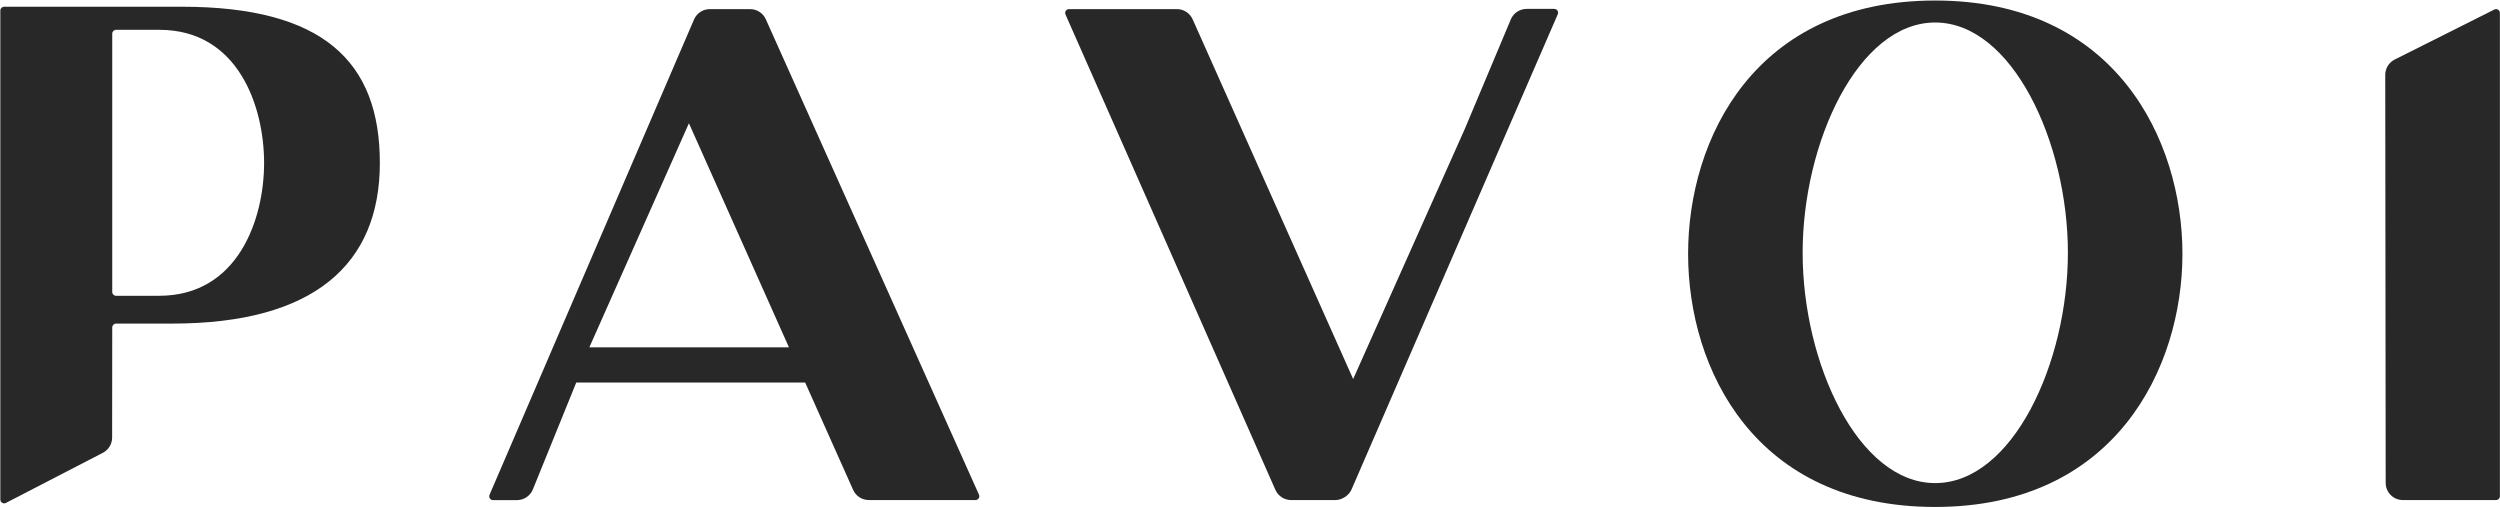 <svg width="2678" height="544" viewBox="0 0 2678 544" fill="none" xmlns="http://www.w3.org/2000/svg">
<path d="M803.558 9.763H760.315C752.972 9.763 746.333 14.133 743.43 20.88L524.397 530.005C523.233 532.709 525.216 535.721 528.159 535.721H553.784C561.265 535.721 568.001 531.187 570.815 524.254L617.288 409.777H862.506L913.882 524.769C916.84 531.389 923.413 535.652 930.664 535.652H1044.95C1047.92 535.652 1049.91 532.589 1048.69 529.878L820.33 20.623C817.367 14.016 810.8 9.763 803.558 9.763ZM631.318 372.034L737.983 132.035L845.106 372.034H631.318Z" fill="#282828"></path>
<path d="M1569.03 138.256L1449.5 406.029L1277.55 20.655C1274.6 14.03 1268.02 9.764 1260.77 9.764H1145.11C1142.15 9.764 1140.17 12.807 1141.36 15.515L1366.19 524.696C1369.13 531.356 1375.72 535.652 1383 535.652H1430.78C1437.41 535.652 1445 530.674 1447.64 524.59L1668.7 15.256C1669.88 12.55 1667.89 9.528 1664.94 9.528H1635.32C1627.92 9.528 1621.24 13.967 1618.38 20.79L1569.03 138.256Z" fill="#282828"></path>
<path d="M194.684 7.207H4.449C2.187 7.207 0.353 9.041 0.353 11.303V535.094C0.353 538.2 3.675 540.176 6.404 538.694L110.508 484.877C116.425 481.664 120.111 475.473 120.118 468.741L120.232 350.712C120.234 348.451 122.068 346.619 124.328 346.619H184.579C336.007 346.619 406.896 283.41 406.896 174.5C406.896 65.589 345.885 7.207 194.684 7.207ZM170.481 316.835H124.33C122.067 316.835 120.233 315.001 120.233 312.738V36.036C120.233 33.774 122.067 31.94 124.33 31.94H170.709C255.291 31.94 282.903 114.248 282.903 174.501C282.903 234.754 255.063 316.835 170.481 316.835Z" fill="#282828"></path>
<path d="M2072.95 0.559C1879.86 0.559 1808.3 148.398 1808.3 271.918C1808.3 395.439 1879.86 543.052 2072.95 543.052C2266.05 543.052 2337.83 393.865 2337.83 271.918C2337.83 149.971 2266.27 0.559 2072.95 0.559ZM2072.95 517.49C1990.42 517.49 1930.99 388.985 1930.99 270.798C1930.99 152.611 1990.42 24.106 2072.95 24.106C2155.48 24.106 2215.13 152.611 2215.13 270.798C2215.13 388.986 2155.7 517.49 2072.95 517.49Z" fill="#282828"></path>
<path d="M2673.78 535.651C2676.05 535.651 2677.88 533.817 2677.88 531.554V13.861C2677.88 10.756 2674.56 8.779 2671.83 10.261L2564.89 63.935C2558.84 67.117 2555.06 73.389 2555.07 80.22L2555.54 517.291C2555.55 527.434 2563.78 535.652 2573.92 535.652L2673.78 535.651Z" fill="#282828"></path>
</svg>
